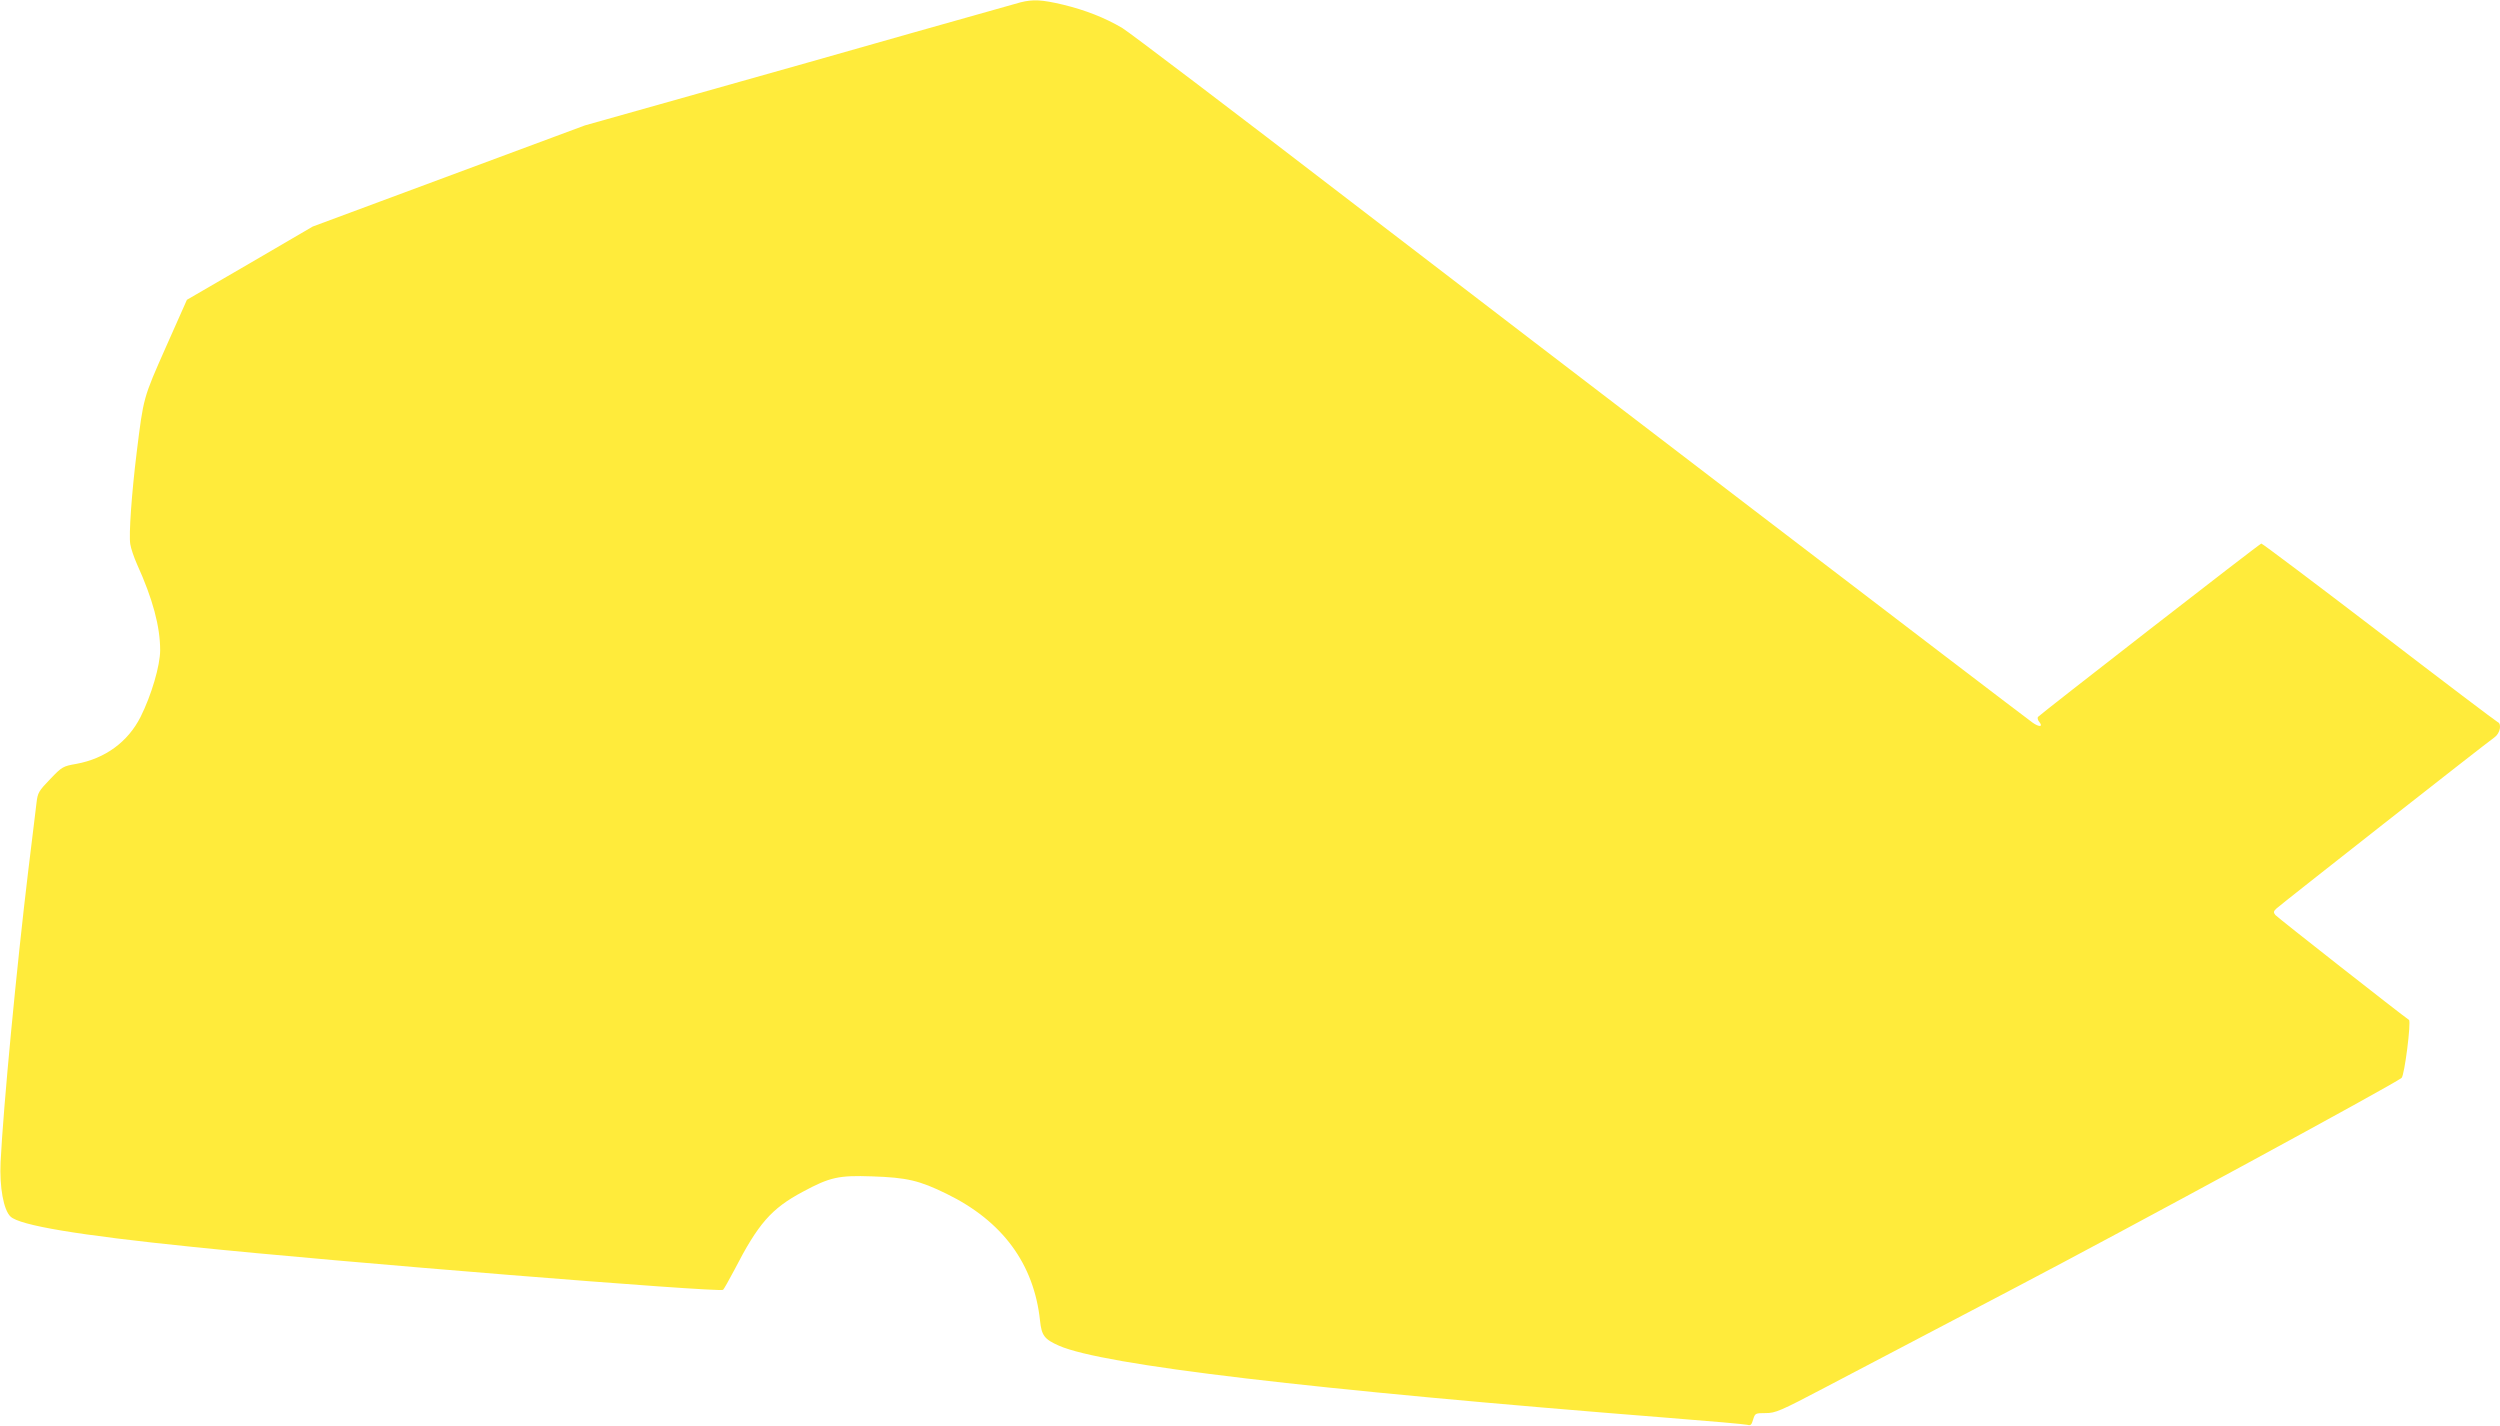 <?xml version="1.0" standalone="no"?>
<!DOCTYPE svg PUBLIC "-//W3C//DTD SVG 20010904//EN"
 "http://www.w3.org/TR/2001/REC-SVG-20010904/DTD/svg10.dtd">
<svg version="1.0" xmlns="http://www.w3.org/2000/svg"
 width="1280pt" height="730pt" viewBox="0 0 1280 730"
 preserveAspectRatio="xMidYMid meet">
<g transform="translate(0,730) scale(0.1,-0.1)"
fill="#ffeb3b" stroke="none">
<path d="M5225 7288 c-22 -6 -274 -77 -560 -158 -286 -82 -779 -221 -1095
-310 l-575 -162 -697 -259 -697 -259 -322 -188 -322 -187 -108 -243 c-116
-262 -114 -255 -149 -537 -26 -211 -41 -423 -33 -471 3 -21 19 -68 35 -104 80
-176 118 -318 118 -439 0 -79 -45 -231 -100 -341 -65 -129 -182 -214 -329
-241 -68 -12 -73 -14 -134 -78 -59 -61 -64 -70 -70 -121 -4 -30 -22 -185 -42
-345 -60 -498 -128 -1211 -142 -1495 -6 -127 15 -245 51 -279 48 -45 344 -95
931 -155 730 -76 2693 -234 2717 -220 4 3 30 49 58 102 122 237 189 314 350
400 139 75 184 85 355 79 179 -6 242 -21 381 -89 287 -140 448 -359 479 -650
8 -76 22 -95 97 -128 225 -99 1282 -224 3128 -370 206 -16 384 -32 396 -35 17
-5 22 -1 30 27 10 32 11 33 64 33 51 0 74 10 310 134 140 74 577 303 970 509
580 304 1932 1038 1976 1073 15 12 50 289 38 297 -37 25 -673 524 -684 537
-11 14 -10 19 6 34 20 19 1069 843 1116 876 29 21 38 69 16 78 -7 3 -281 210
-608 461 -327 250 -598 454 -602 453 -12 -3 -1137 -878 -1144 -888 -3 -6 0
-17 7 -25 21 -26 0 -28 -34 -4 -93 68 -2532 1932 -3492 2669 -610 469 -1136
868 -1168 887 -89 53 -192 93 -304 120 -109 26 -154 28 -218 12z"/>
</g>
</svg>
